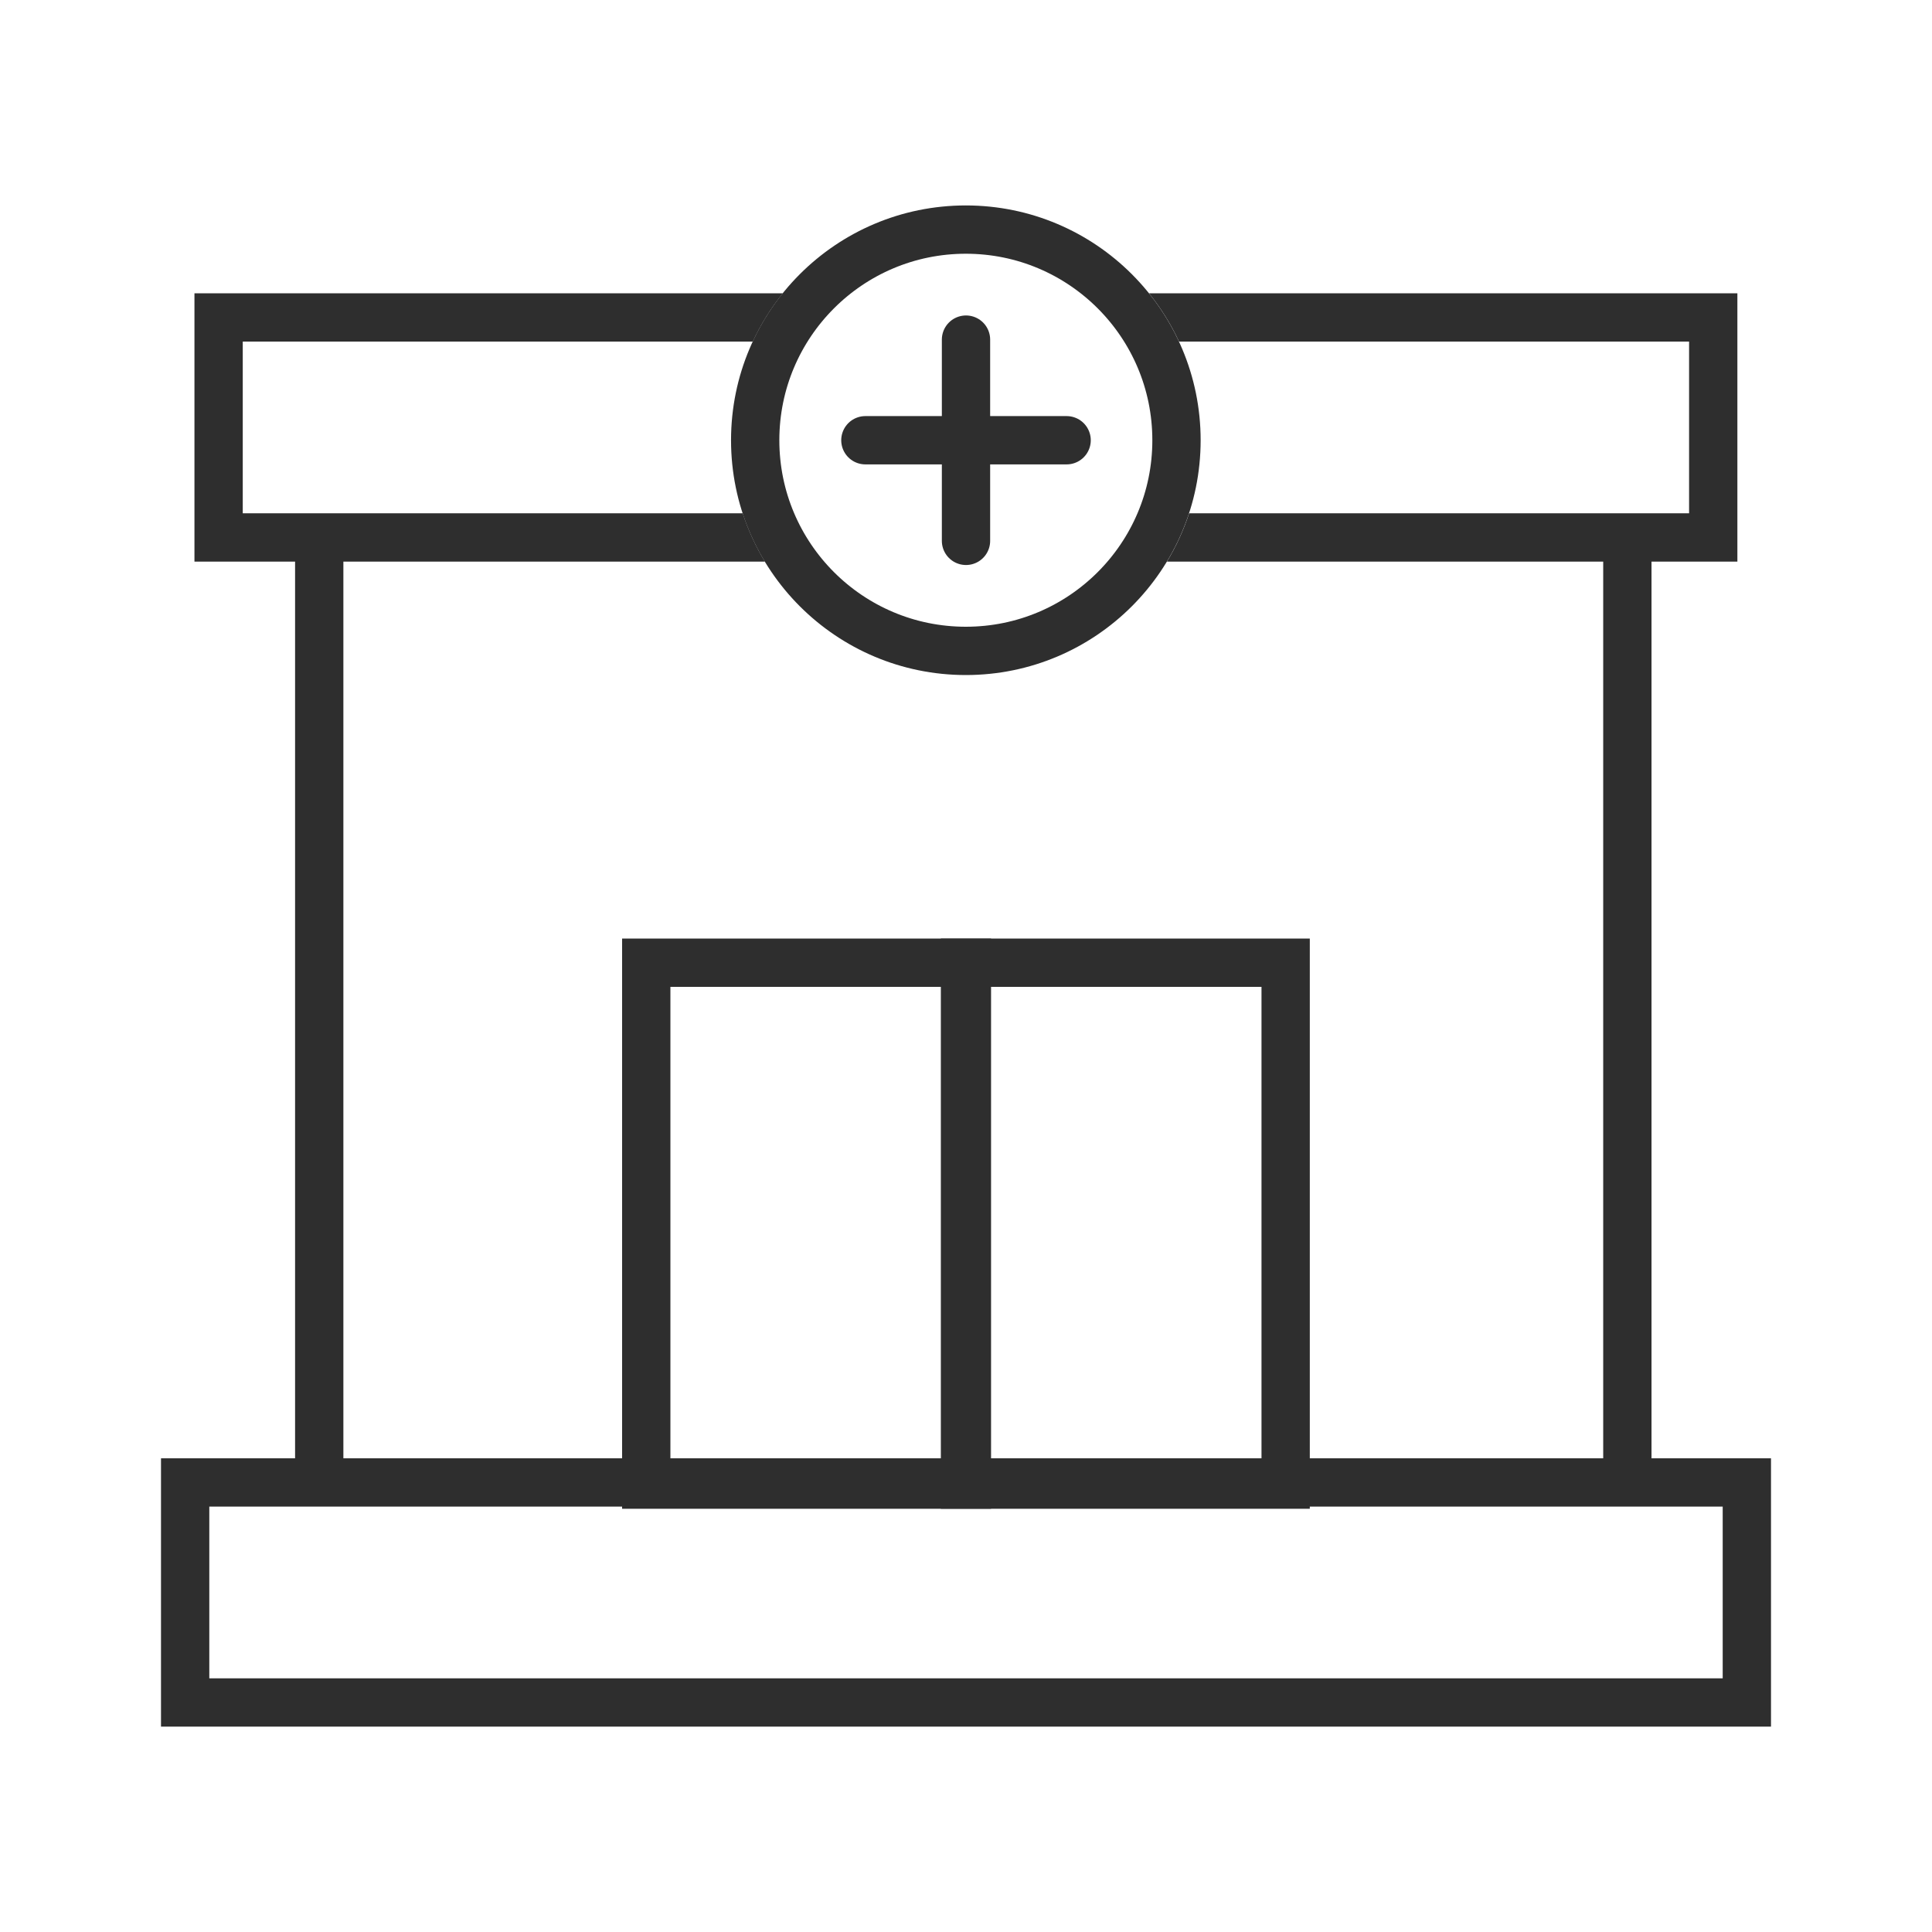 <svg xmlns="http://www.w3.org/2000/svg" width="60" height="60" viewBox="0 0 60 60" fill="none"><rect x="5.75" y="46.039" width="48.5" height="6.833" stroke="#2E2E2E" stroke-width="1.5"></rect><rect x="20.07" y="29.898" width="9.958" height="16.208" stroke="#2E2E2E" stroke-width="1.5"></rect><rect x="29.969" y="29.898" width="9.958" height="16.208" stroke="#2E2E2E" stroke-width="1.5"></rect><path fill-rule="evenodd" clip-rule="evenodd" d="M36.616 10.608H52.456V15.941H36.929C36.756 16.471 36.524 16.973 36.241 17.441H52.456H53.956V15.941V10.608V9.108H52.456H35.684C36.052 9.566 36.366 10.069 36.616 10.608ZM24.311 9.108H7.539H6.039V10.608V15.941V17.441H7.539H23.754C23.471 16.973 23.239 16.471 23.066 15.941H7.539V10.608H23.379C23.629 10.069 23.943 9.566 24.311 9.108Z" fill="#2E2E2E"></path><circle cx="29.995" cy="13.672" r="6.542" stroke="#2E2E2E" stroke-width="1.5"></circle><path d="M30 10.547V16.797" stroke="#2E2E2E" stroke-width="1.5" stroke-linecap="round"></path><path d="M26.875 13.672H33.125" stroke="#2E2E2E" stroke-width="1.5" stroke-linecap="round"></path><path d="M9.914 17.127V45.914" stroke="#2E2E2E" stroke-width="1.5"></path><path d="M50.539 17.127V45.914" stroke="#2E2E2E" stroke-width="1.5"></path></svg>